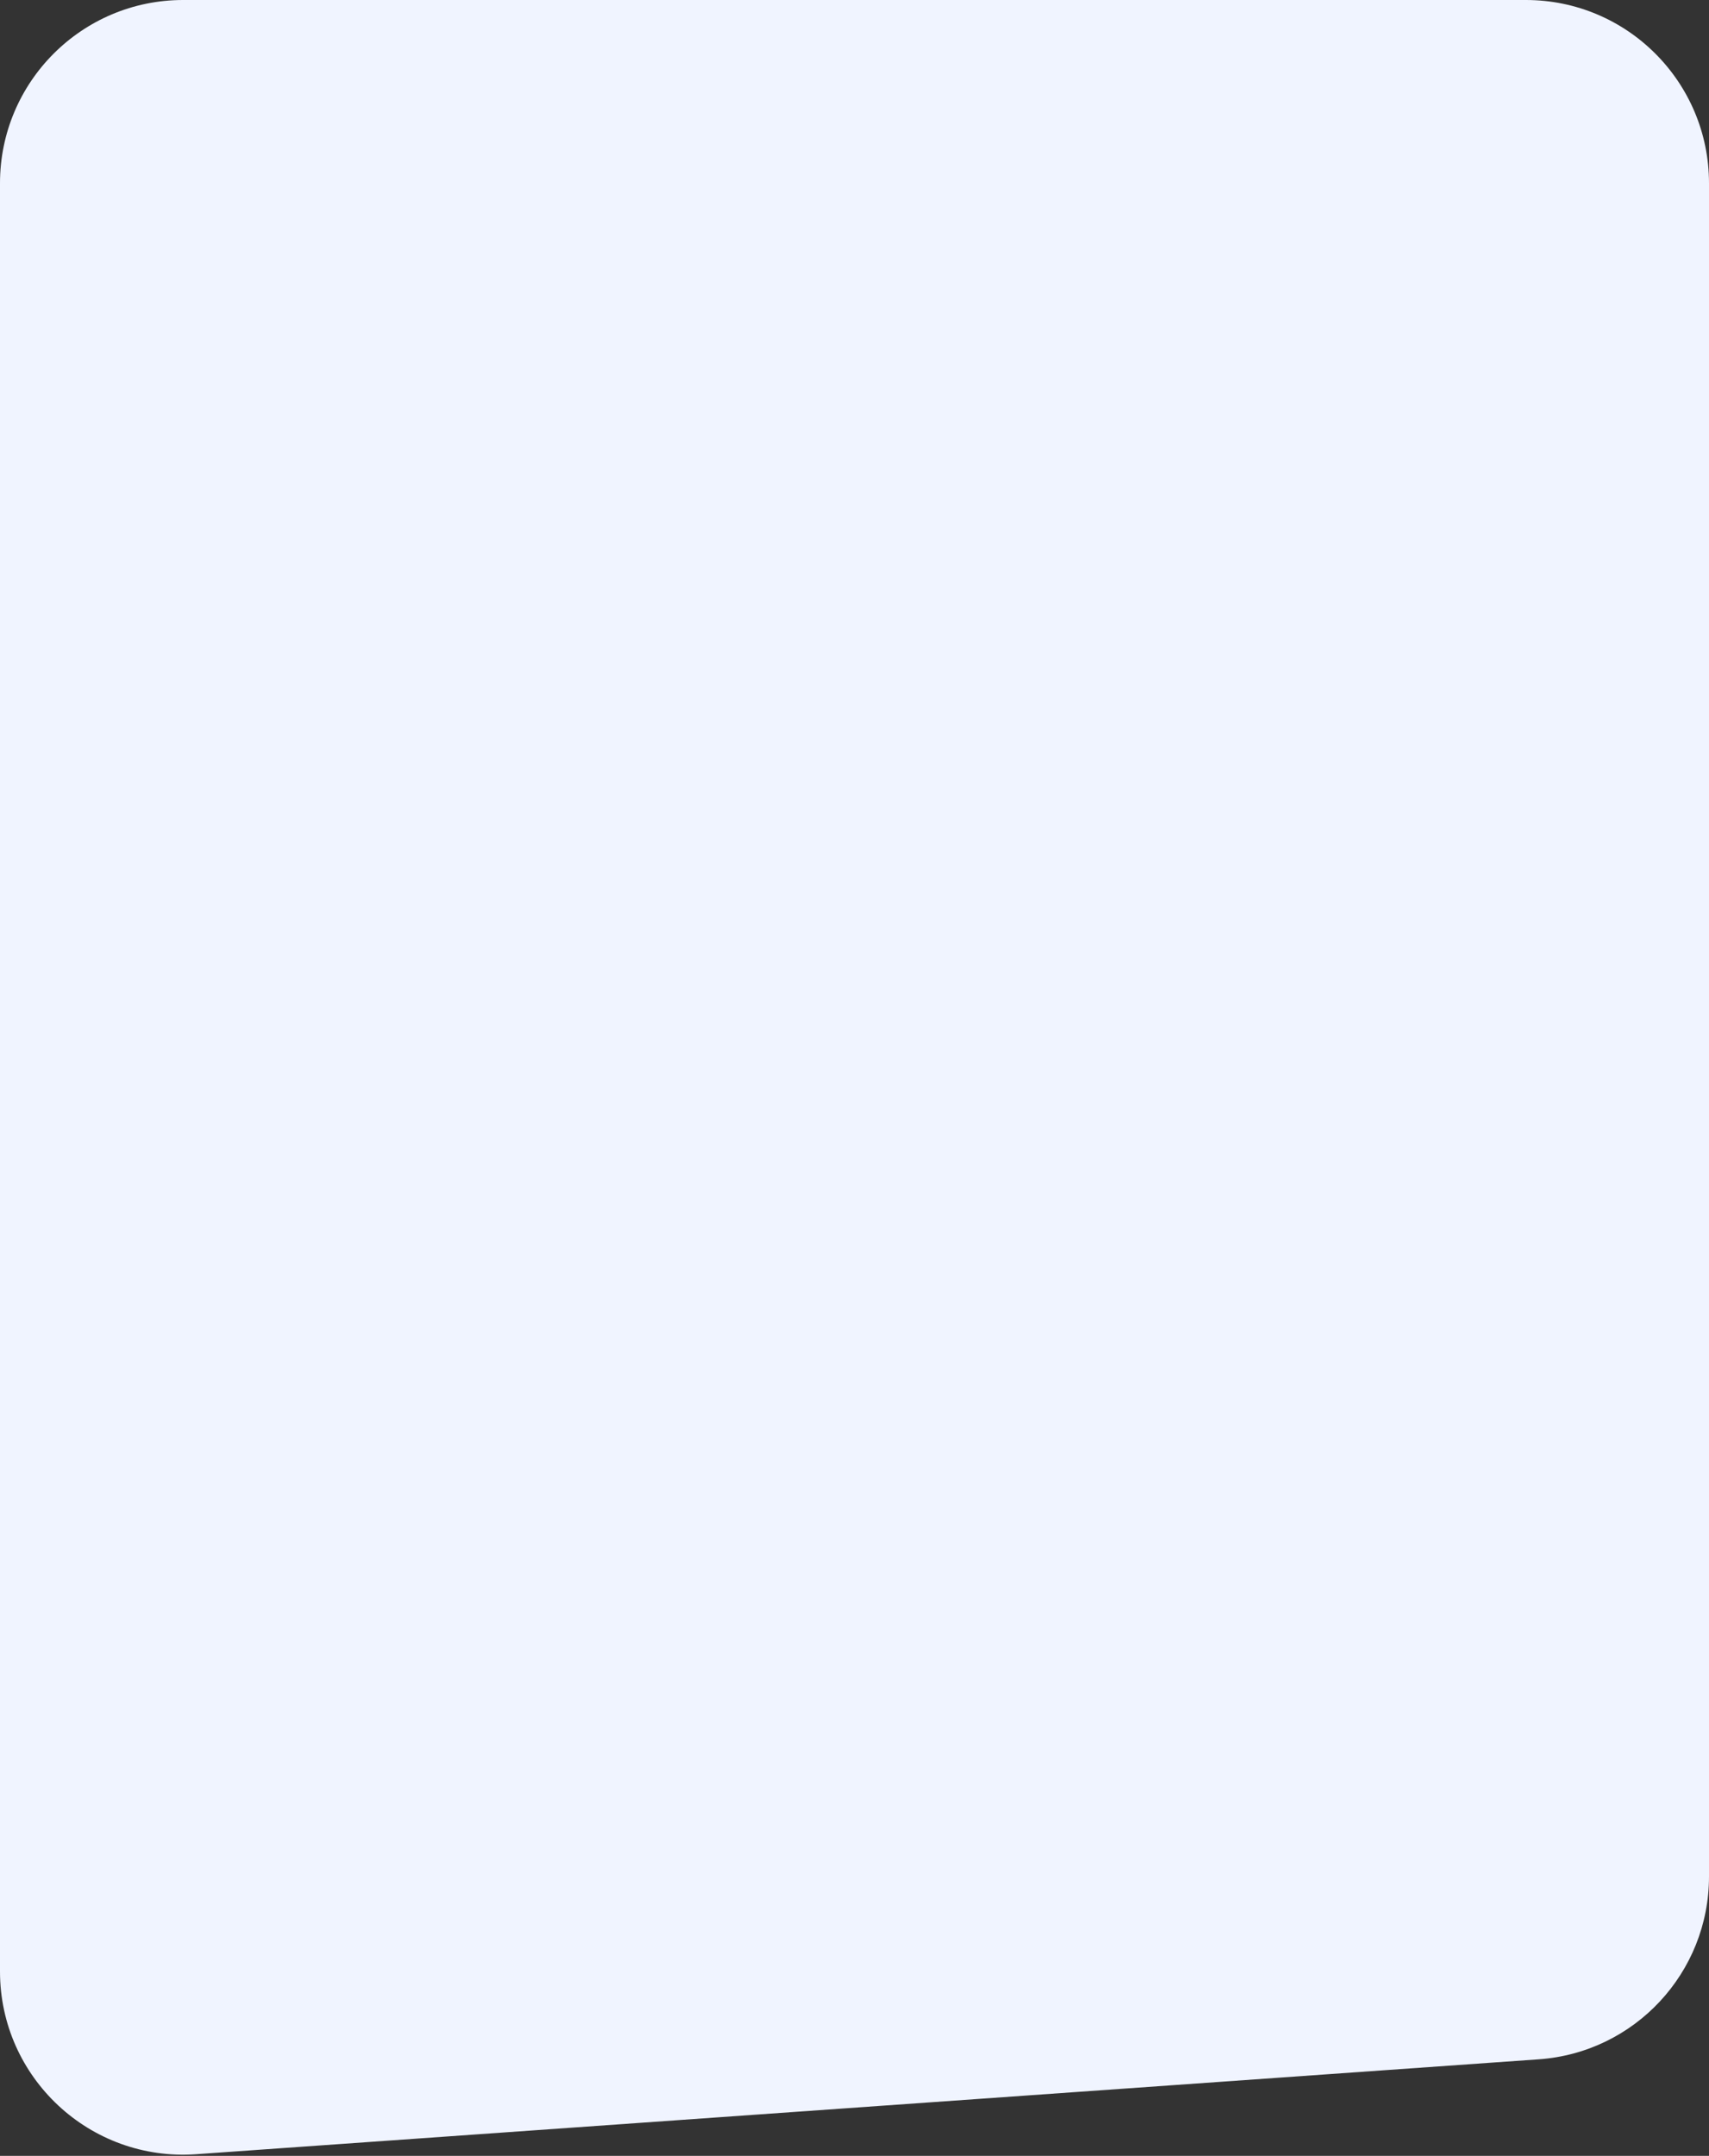 <?xml version="1.0" encoding="UTF-8"?> <svg xmlns="http://www.w3.org/2000/svg" width="280" height="353" viewBox="0 0 280 353" fill="none"><rect x="0" y="0" width="280" height="353" fill="#333333" stroke="none"/><path d="M280 30C280 13.431 266.569 0 250 0H30C13.431 0 0 13.431 0 30V322.806C0 340.207 14.756 353.958 32.114 352.732L252.114 337.193C267.823 336.083 280 323.015 280 307.267V30Z" fill="#F0F4FF"></path></svg> 